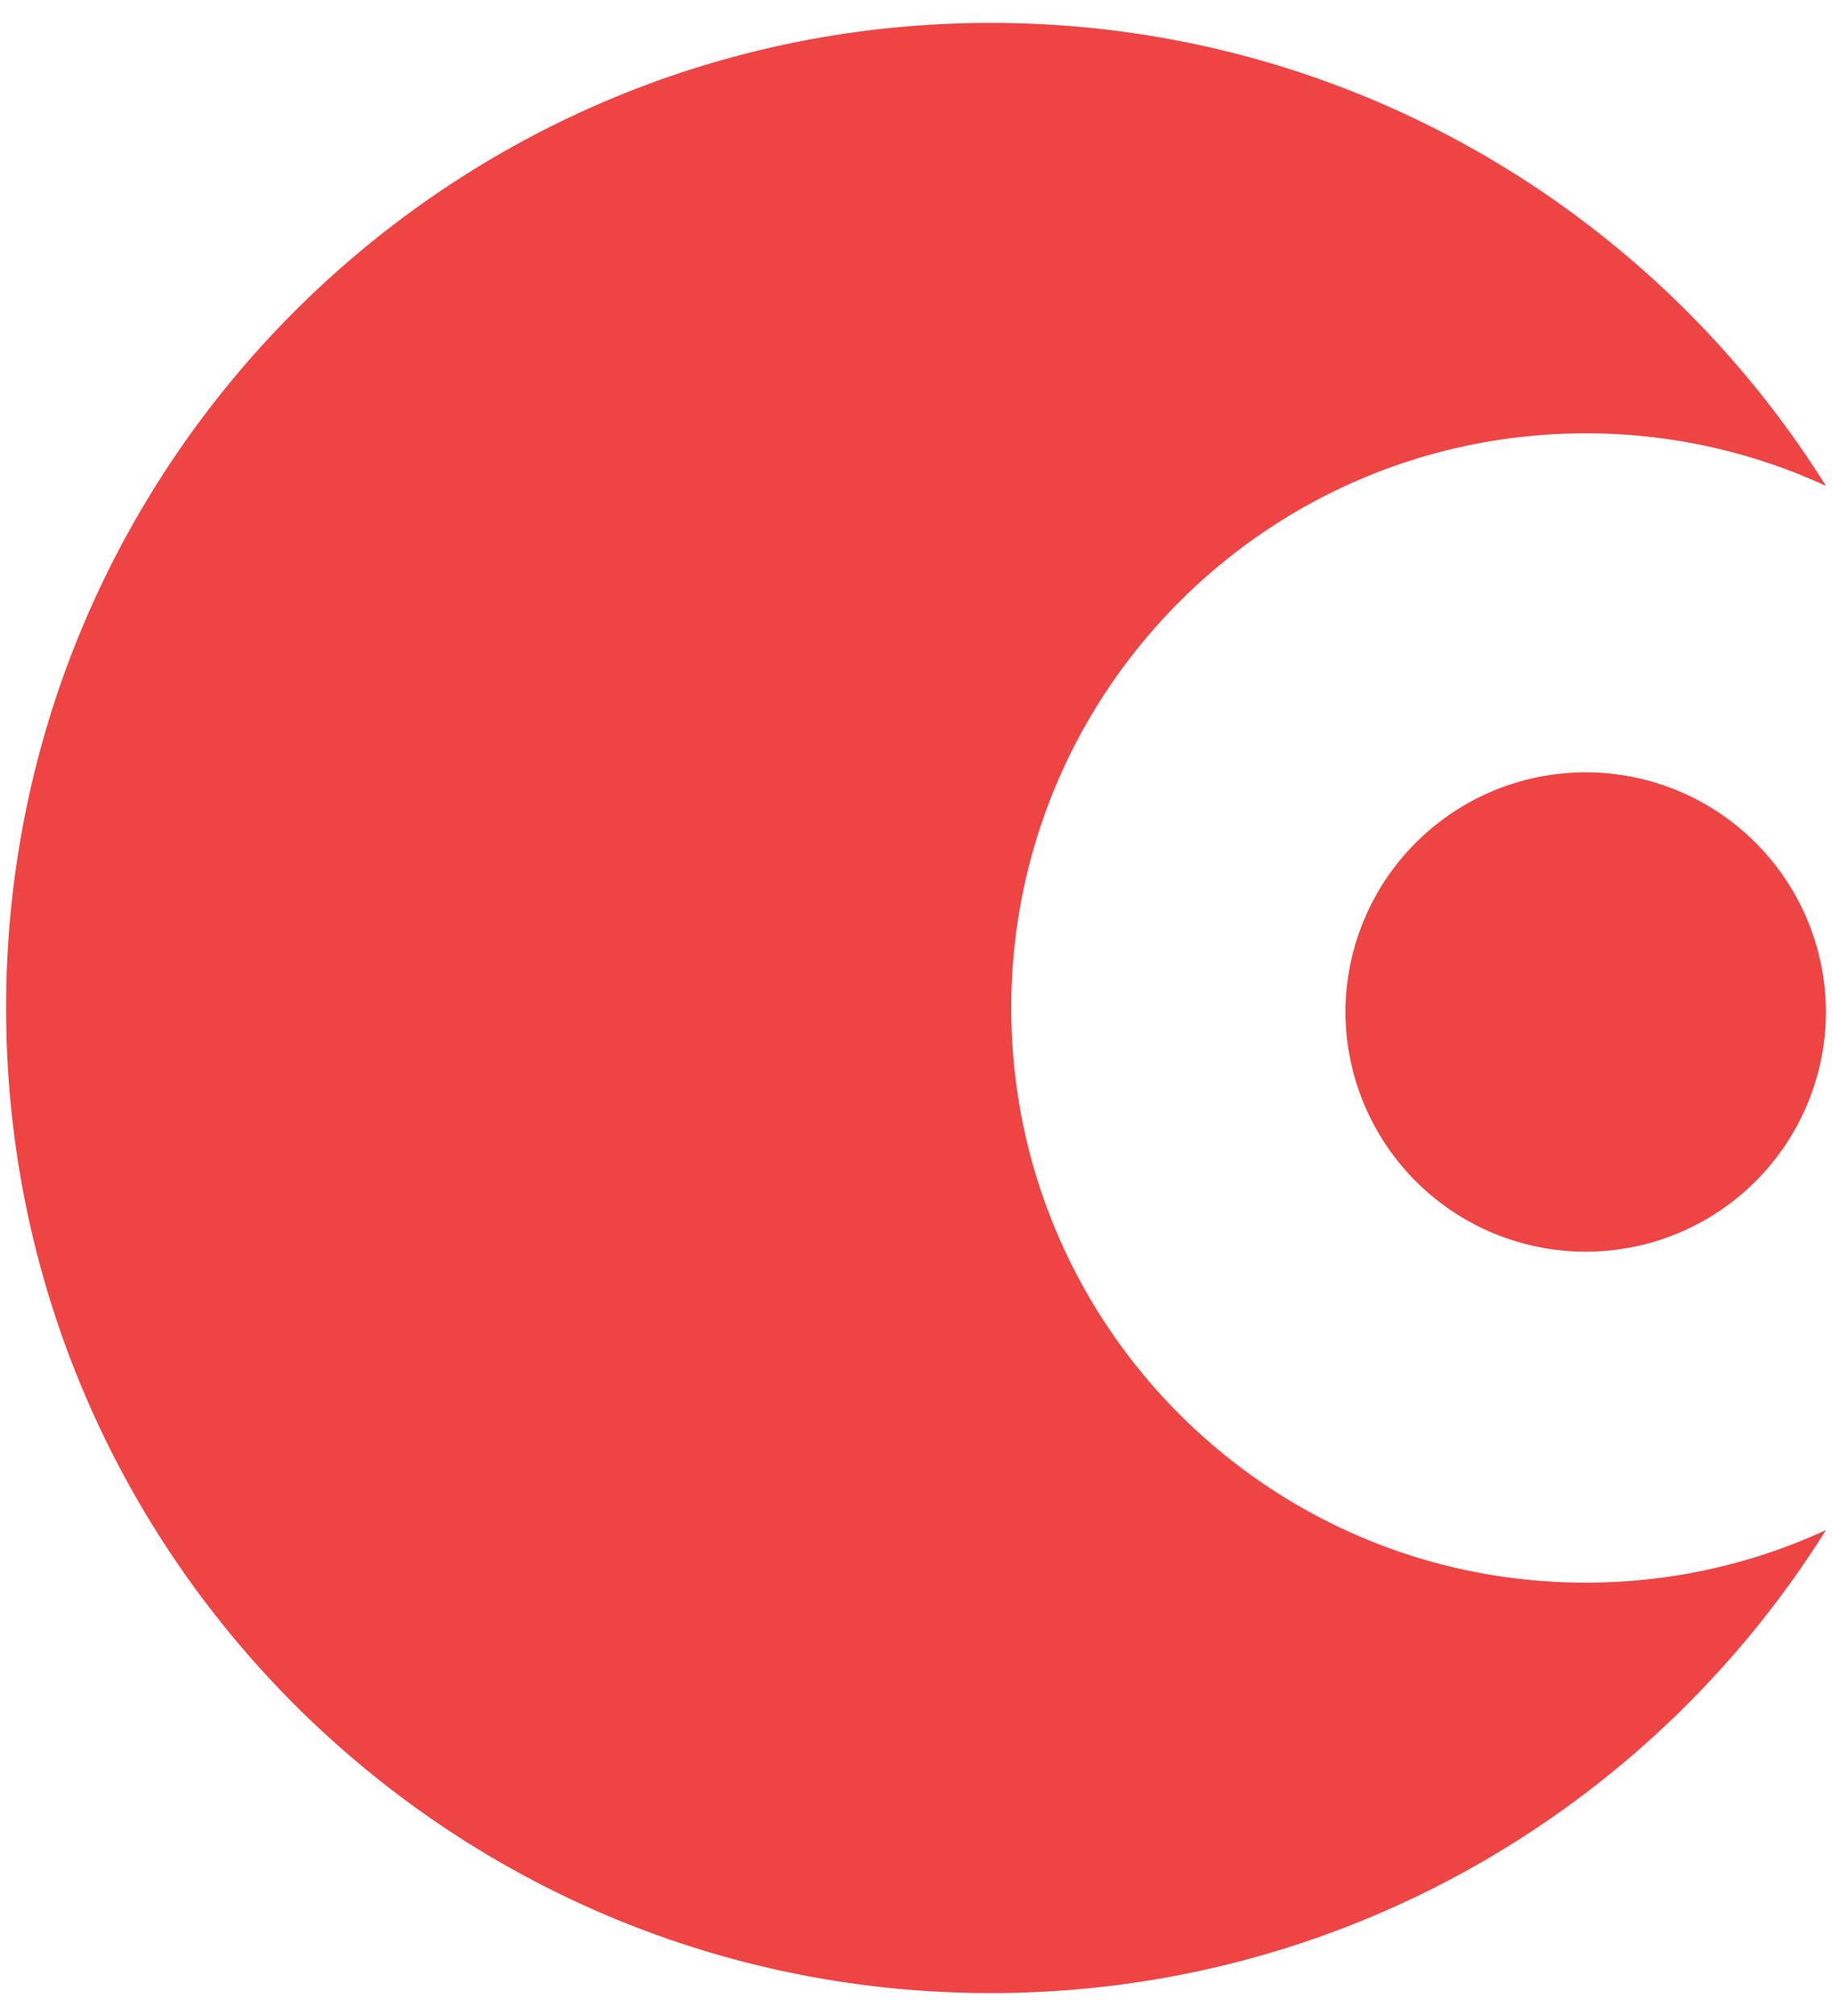 <svg xmlns="http://www.w3.org/2000/svg" width="40" height="44" fill="none"><g fill="#EF4444"><path d="M39.868 10.605a12.495 12.495 0 0 0-5.245-1.147C27.696 9.458 22.08 15.073 22.08 22s5.615 12.542 12.542 12.542c1.872 0 3.649-.41 5.245-1.147-3.8 6.07-10.547 10.105-18.235 10.105C9.759 43.5.133 33.874.133 22S9.759.5 21.633.5c7.688 0 14.434 4.036 18.235 10.105z"/><path d="M39.868 22a5.246 5.246 0 1 1-10.491 0 5.246 5.246 0 0 1 10.49 0z"/></g></svg>